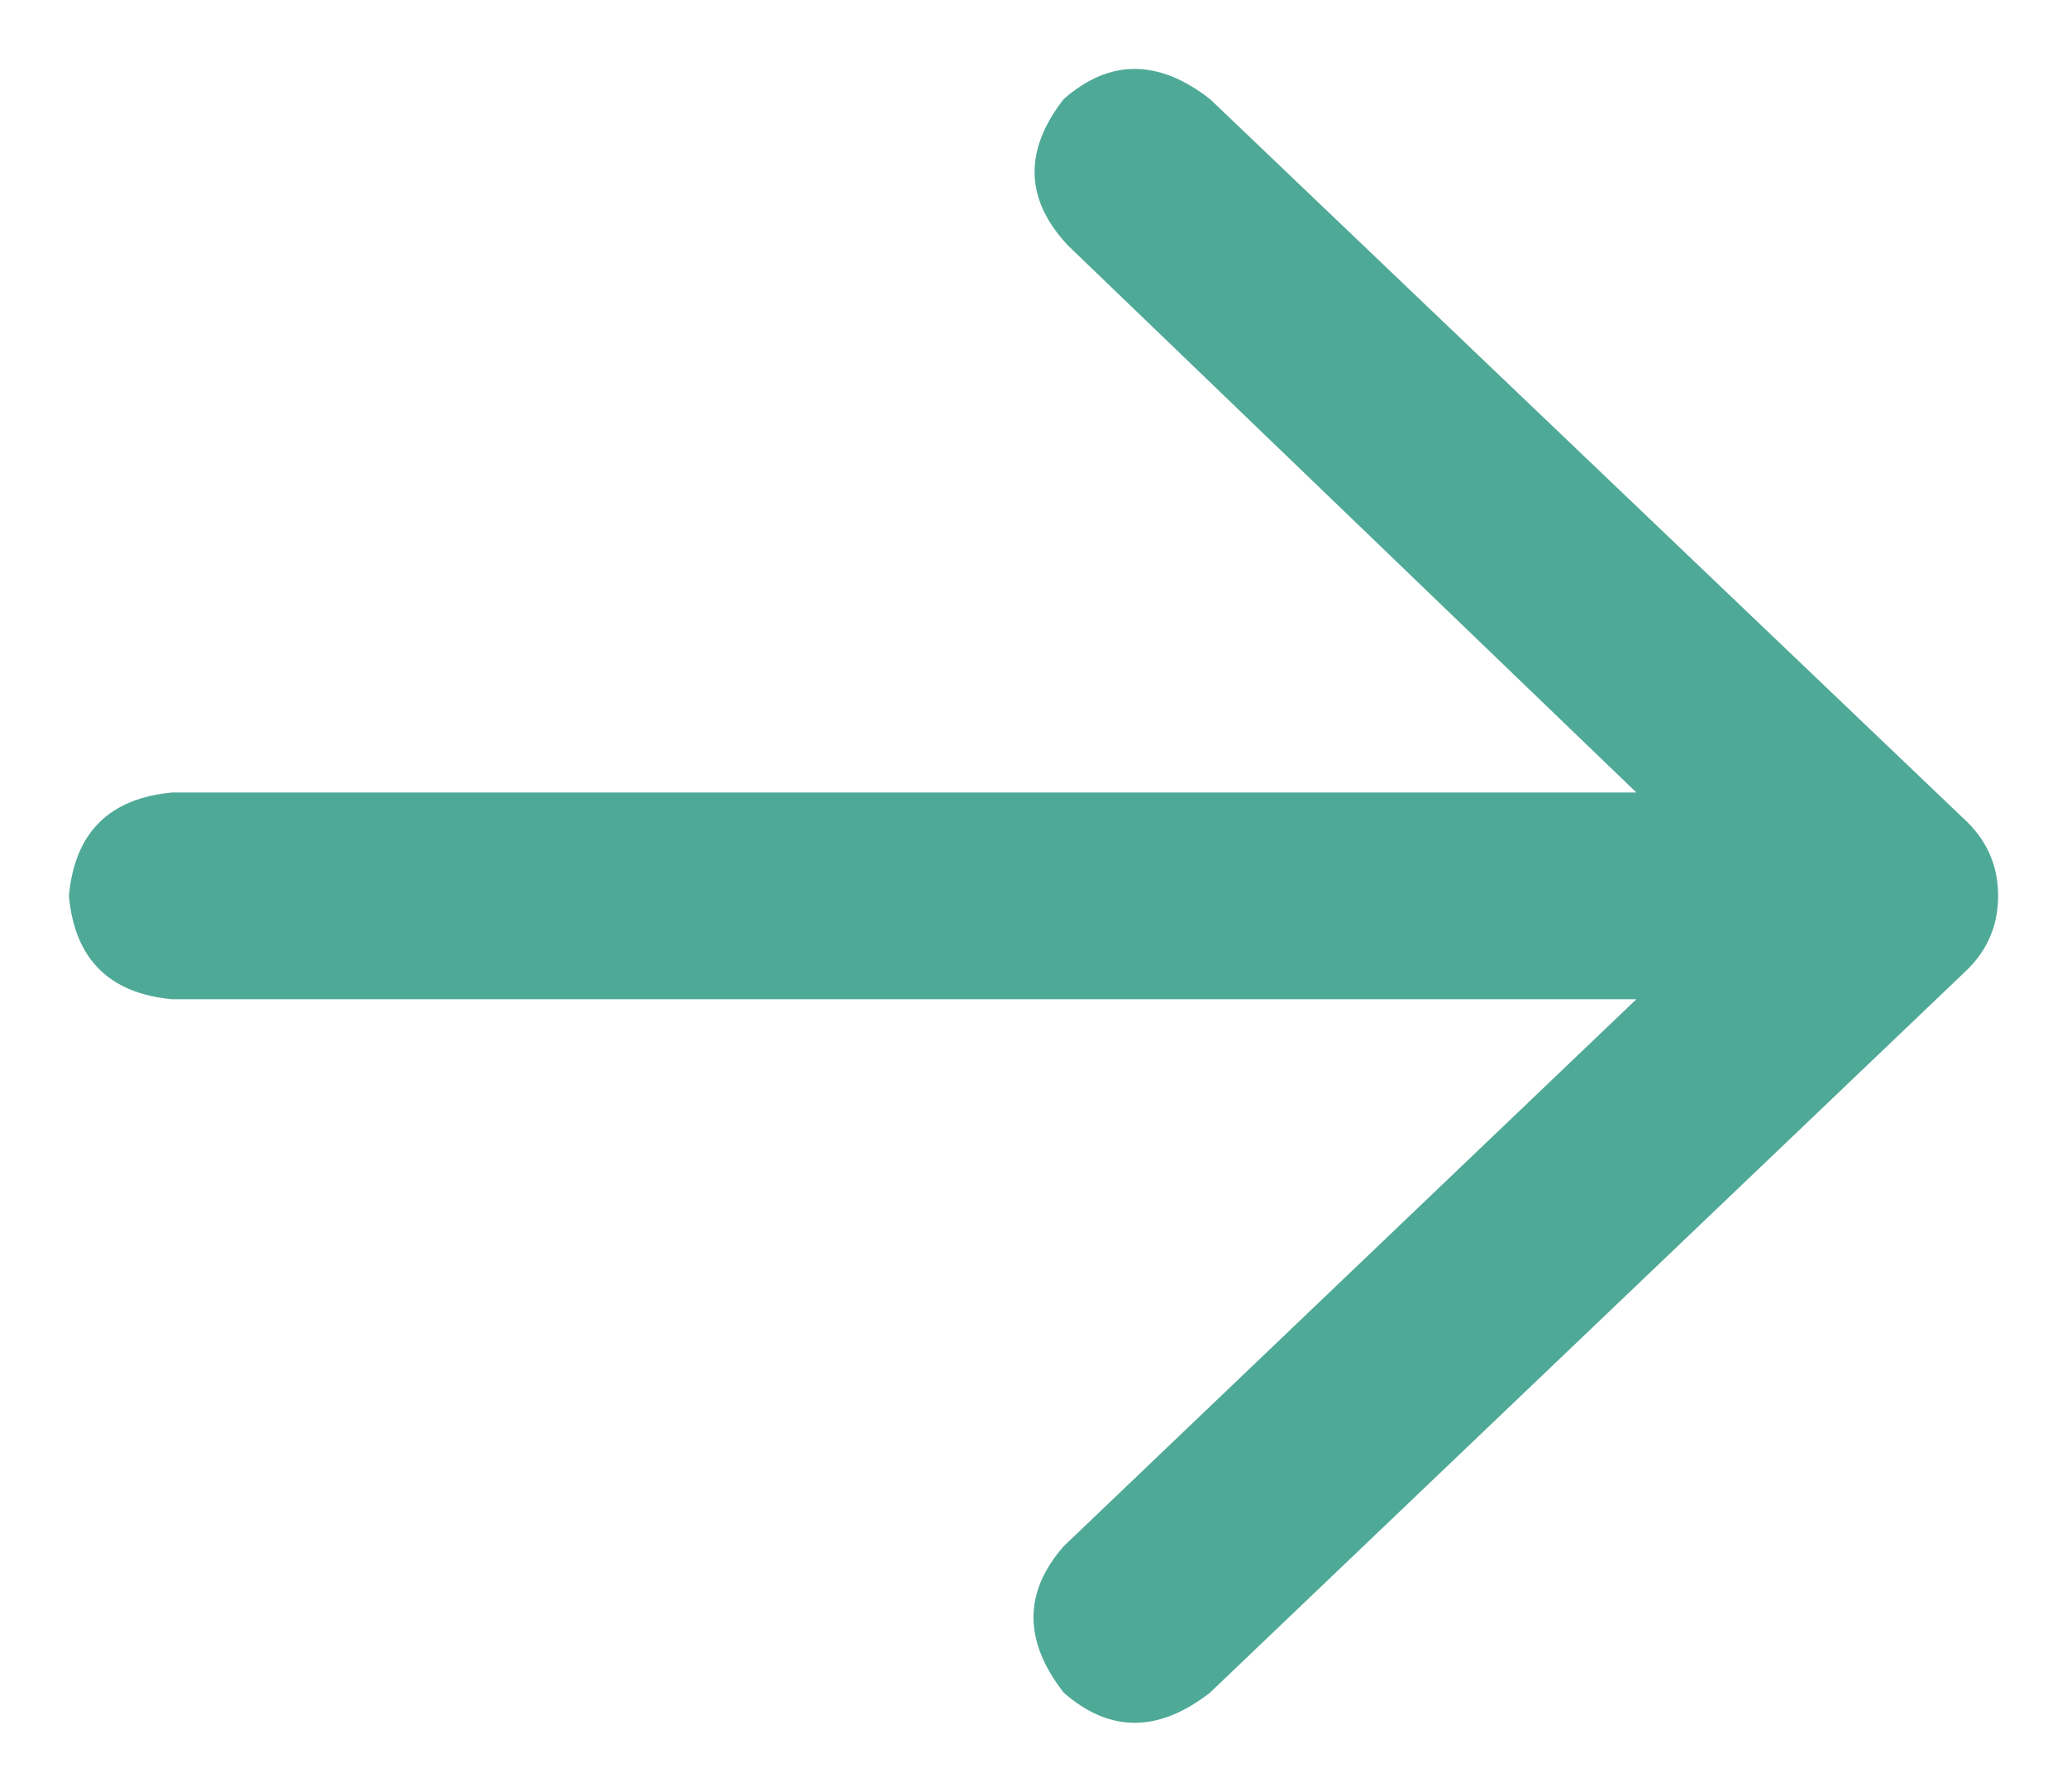 <svg width="15" height="13" viewBox="0 0 15 13" fill="none" xmlns="http://www.w3.org/2000/svg">
<path d="M14.281 7.031L8.781 12.281C8.406 12.573 8.052 12.573 7.719 12.281C7.427 11.906 7.427 11.552 7.719 11.219L11.875 7.25H1.25C0.792 7.208 0.542 6.958 0.5 6.5C0.542 6.042 0.792 5.792 1.25 5.75H11.875L7.75 1.781C7.438 1.448 7.427 1.094 7.719 0.719C8.052 0.427 8.406 0.427 8.781 0.719L14.281 5.969C14.427 6.115 14.5 6.292 14.5 6.5C14.5 6.708 14.427 6.885 14.281 7.031Z" fill="#4FA997"/>
</svg>

